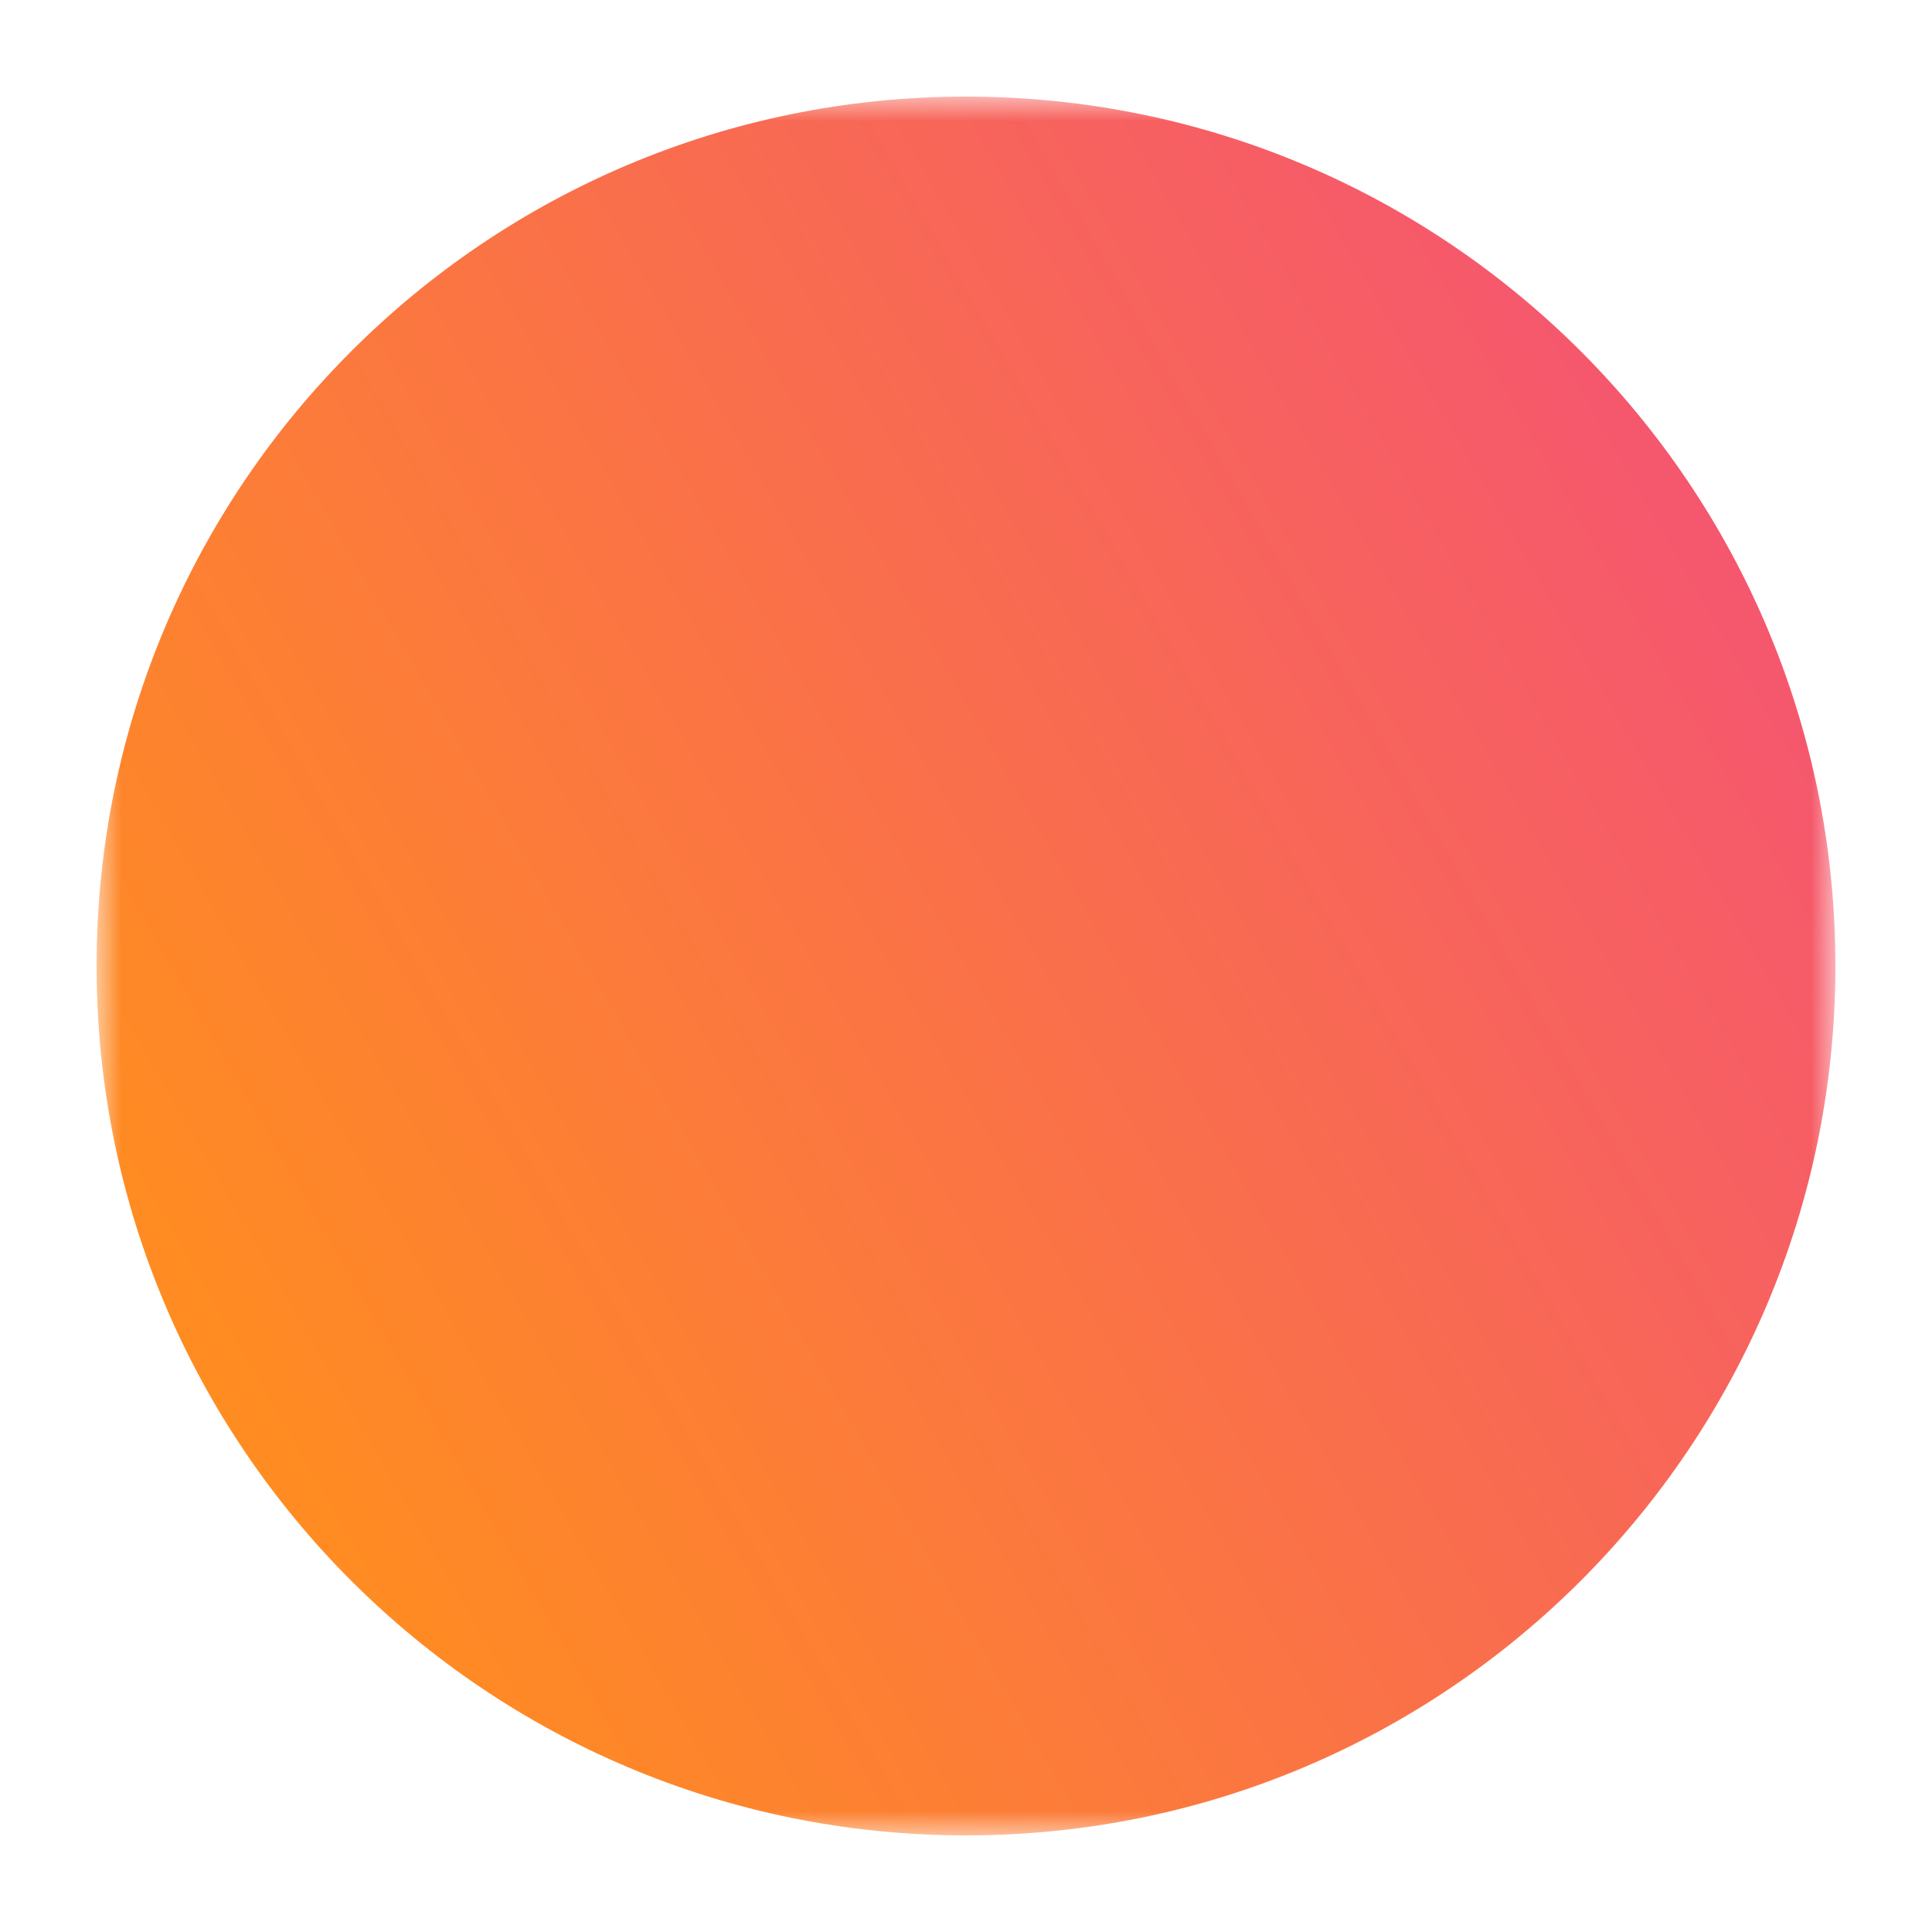 <svg xmlns="http://www.w3.org/2000/svg" width="40" height="40" viewBox="0 0 40 40" fill="none">
  <mask id="mask0_3432_2322" style="mask-type:luminance" maskUnits="userSpaceOnUse" x="2" y="2" width="36" height="36">
    <path d="M2 2H38V38H2V2Z" fill="white"/>
    <path fill-rule="evenodd" clip-rule="evenodd" d="M14.399 14.192C13.516 15.062 12.841 16.12 12.425 17.288C12.009 18.456 11.862 19.702 11.995 20.935C12.015 21.116 11.998 21.299 11.946 21.473C11.895 21.648 11.809 21.81 11.695 21.951C11.58 22.093 11.439 22.21 11.279 22.297C11.12 22.384 10.944 22.439 10.763 22.458C10.398 22.496 10.032 22.388 9.746 22.157C9.461 21.926 9.279 21.591 9.24 21.226C9.063 19.579 9.261 17.914 9.817 16.355C10.374 14.796 11.276 13.382 12.455 12.22C16.797 7.939 23.795 8.011 28.086 12.361C32.378 16.713 32.352 23.712 28.011 27.994C26.002 29.979 23.304 31.113 20.479 31.159C19.412 31.177 18.347 31.042 17.318 30.757C17.139 30.712 16.97 30.632 16.822 30.521C16.674 30.411 16.55 30.271 16.457 30.112C16.364 29.952 16.304 29.775 16.28 29.592C16.256 29.409 16.269 29.223 16.319 29.045C16.368 28.866 16.452 28.7 16.567 28.555C16.681 28.41 16.824 28.29 16.986 28.201C17.148 28.111 17.326 28.056 17.51 28.037C17.693 28.017 17.879 28.035 18.056 28.089C18.828 28.303 19.628 28.404 20.429 28.39C22.543 28.356 24.562 27.508 26.066 26.022C29.31 22.823 29.341 17.577 26.114 14.307C22.888 11.035 17.643 10.993 14.401 14.192" fill="black"/>
    <path fill-rule="evenodd" clip-rule="evenodd" d="M11.647 22.347C11.526 22.483 11.379 22.594 11.216 22.673C11.052 22.752 10.874 22.798 10.693 22.809C10.511 22.82 10.329 22.794 10.157 22.734C9.986 22.675 9.827 22.582 9.691 22.461L7.31 20.342C7.036 20.098 6.87 19.755 6.848 19.388C6.827 19.022 6.952 18.662 7.196 18.387C7.441 18.113 7.784 17.947 8.15 17.925C8.517 17.904 8.877 18.029 9.152 18.274L11.533 20.392C11.669 20.513 11.78 20.66 11.859 20.823C11.938 20.987 11.984 21.165 11.995 21.346C12.005 21.528 11.98 21.709 11.92 21.881C11.861 22.053 11.768 22.211 11.647 22.347Z" fill="black"/>
    <path fill-rule="evenodd" clip-rule="evenodd" d="M9.505 22.215C9.614 22.361 9.75 22.483 9.907 22.576C10.063 22.669 10.237 22.73 10.417 22.755C10.597 22.781 10.78 22.771 10.956 22.726C11.132 22.681 11.298 22.601 11.443 22.492L14.212 20.415C14.506 20.195 14.7 19.867 14.752 19.503C14.804 19.14 14.71 18.771 14.489 18.477C14.269 18.183 13.941 17.989 13.577 17.937C13.214 17.885 12.845 17.98 12.551 18.2L9.782 20.277C9.636 20.386 9.514 20.523 9.421 20.679C9.328 20.836 9.267 21.009 9.242 21.189C9.216 21.369 9.226 21.552 9.271 21.728C9.316 21.904 9.396 22.07 9.505 22.215ZM20 14.461C20.367 14.461 20.72 14.607 20.979 14.867C21.239 15.127 21.385 15.479 21.385 15.846V20.692C21.385 21.059 21.239 21.412 20.979 21.671C20.72 21.931 20.367 22.077 20 22.077C19.633 22.077 19.281 21.931 19.021 21.671C18.761 21.412 18.616 21.059 18.616 20.692V15.846C18.616 15.479 18.761 15.127 19.021 14.867C19.281 14.607 19.633 14.461 20 14.461Z" fill="black"/>
    <path fill-rule="evenodd" clip-rule="evenodd" d="M25.539 20.692C25.539 21.06 25.393 21.412 25.133 21.672C24.873 21.931 24.521 22.077 24.154 22.077H20C19.633 22.077 19.281 21.931 19.021 21.672C18.761 21.412 18.616 21.06 18.616 20.692C18.616 20.325 18.761 19.973 19.021 19.713C19.281 19.454 19.633 19.308 20 19.308H24.154C24.521 19.308 24.873 19.454 25.133 19.713C25.393 19.973 25.539 20.325 25.539 20.692Z" fill="black"/>
  </mask>
  <g mask="url(#mask0_3432_2322)">
    <path d="M20 38C29.941 38 38 29.941 38 20C38 10.059 29.941 2 20 2C10.059 2 2 10.059 2 20C2 29.941 10.059 38 20 38Z" fill="url(#paint0_linear_3432_2322)"/>
  </g>
  <defs>
    <linearGradient id="paint0_linear_3432_2322" x1="4.412" y1="29" x2="35.589" y2="11" gradientUnits="userSpaceOnUse">
      <stop stop-color="#FF8C21"/>
      <stop offset="1" stop-color="#F5576E"/>
    </linearGradient>
  </defs>
</svg>